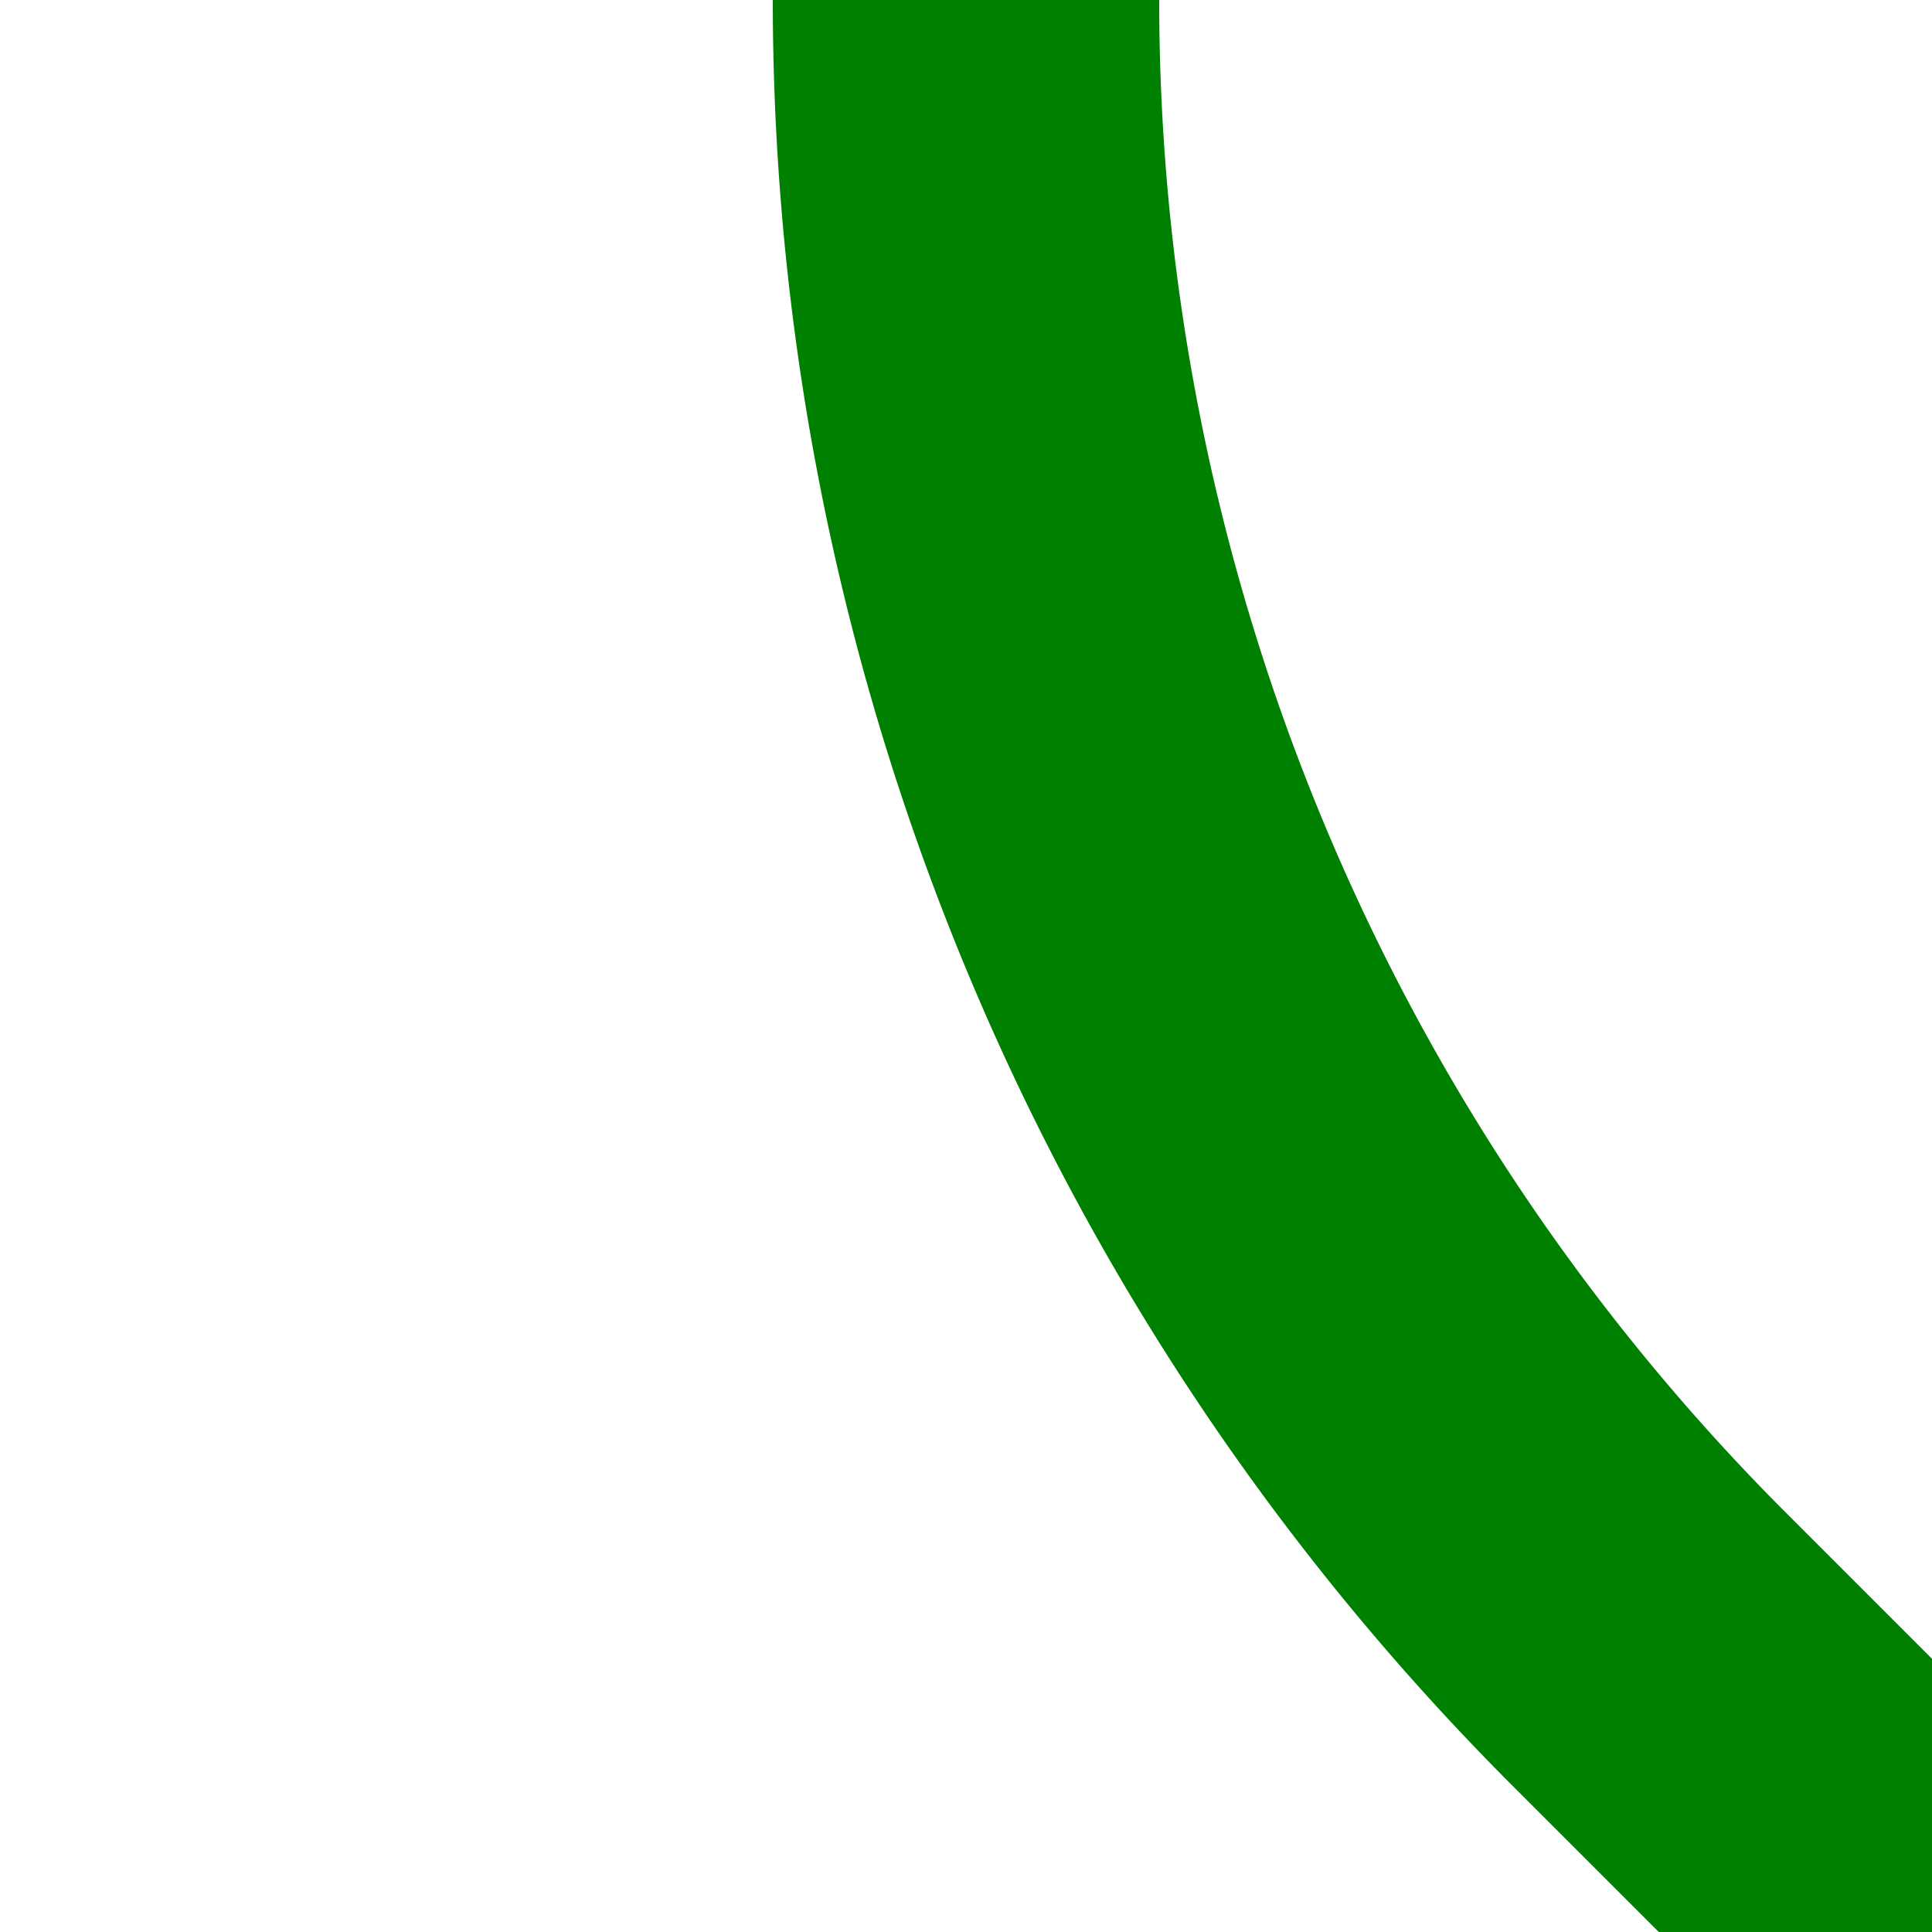 <?xml version="1.0" encoding="UTF-8"?>
<svg xmlns="http://www.w3.org/2000/svg" width="500" height="500">
 <title>fSTR2</title>
 <path stroke="#008000" d="M 500,500 426.78,426.78 A 603.55,603.55 0 0 1 250,0" stroke-width="100" fill="none"/>
</svg>